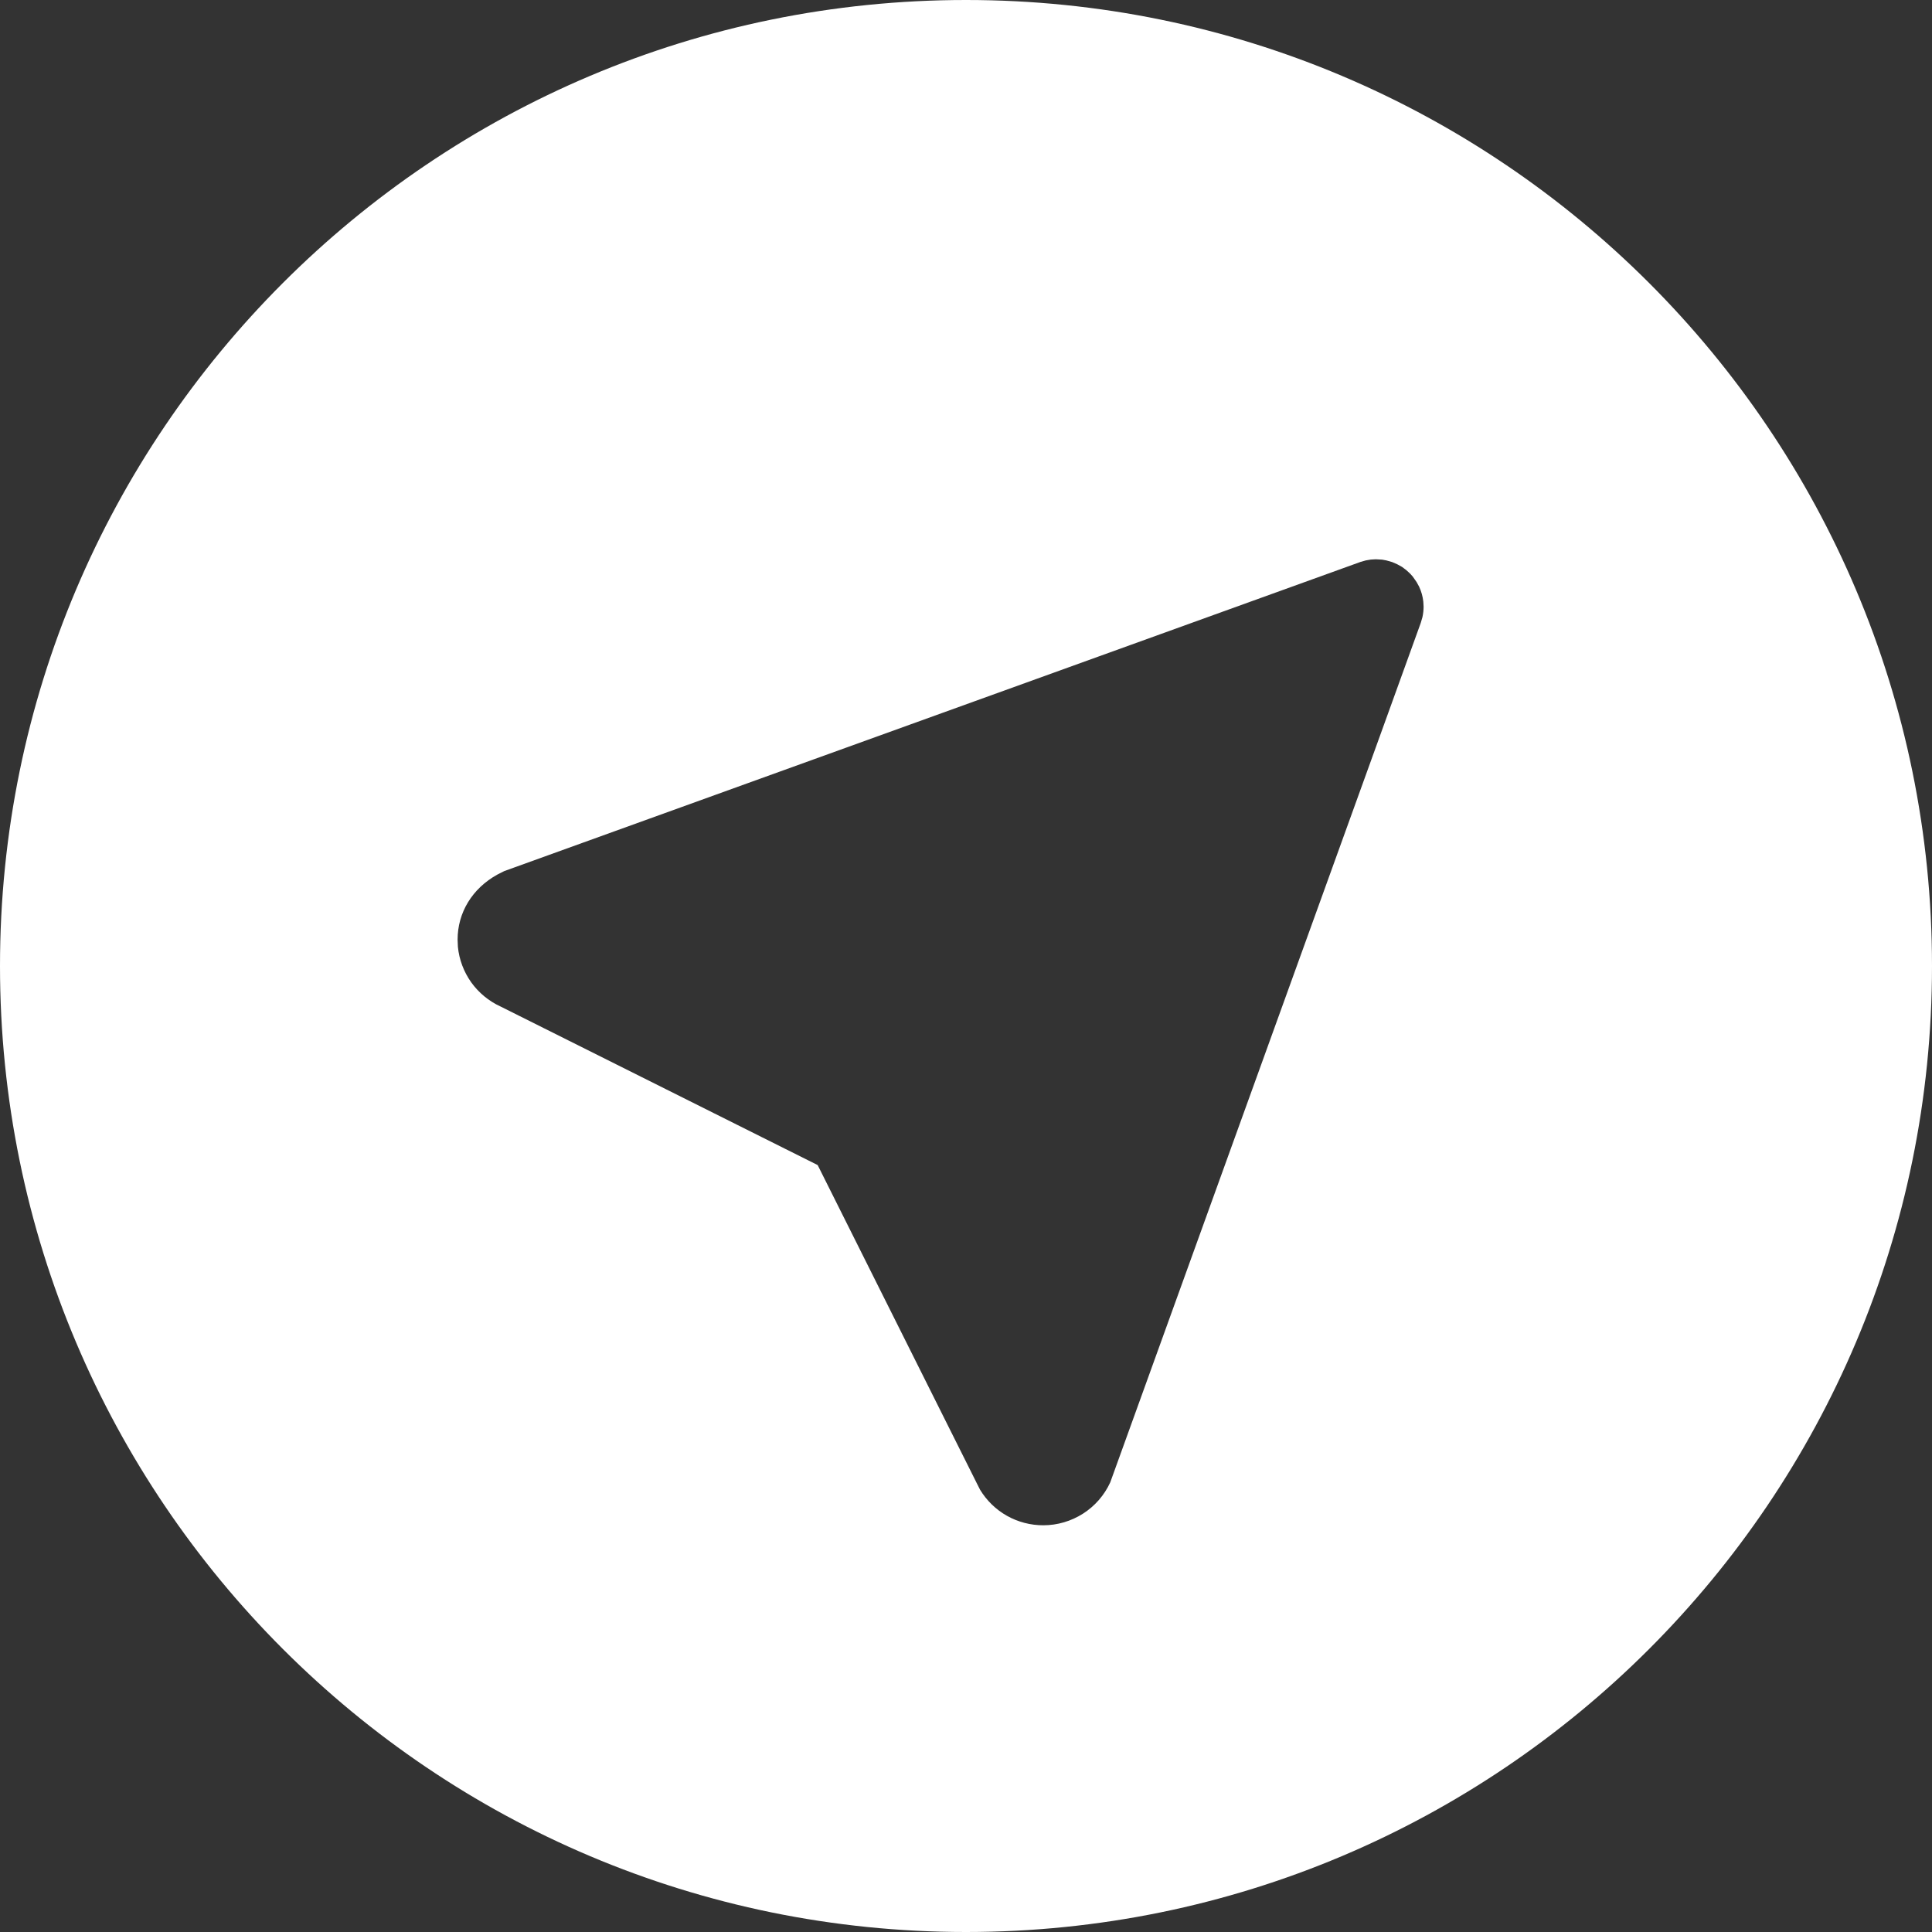 <?xml version="1.0" encoding="UTF-8"?> <svg xmlns="http://www.w3.org/2000/svg" width="27" height="27" viewBox="0 0 27 27" fill="none"><rect x="0" y="0" width="27" height="27" fill="#333333" stroke="none"/><path fill-rule="evenodd" clip-rule="evenodd" d="M13.5 27C20.956 27 27 20.956 27 13.5C27 6.044 20.956 0 13.5 0C6.044 0 0 6.044 0 13.5C0 20.956 6.044 27 13.5 27ZM19.228 7.816L19.158 7.82L19.087 7.832L19.016 7.852L7.046 12.174L6.953 12.221C6.595 12.418 6.395 12.759 6.395 13.131L6.399 13.23C6.416 13.409 6.481 13.581 6.585 13.728C6.69 13.874 6.831 13.991 6.995 14.066L11.427 16.282L13.654 20.735L13.697 20.82C13.789 20.971 13.918 21.097 14.073 21.184C14.228 21.271 14.402 21.316 14.58 21.316C14.777 21.316 14.97 21.259 15.136 21.153C15.302 21.047 15.434 20.895 15.516 20.716L19.855 8.706L19.879 8.624C19.889 8.577 19.895 8.528 19.895 8.478L19.891 8.408C19.883 8.334 19.863 8.264 19.832 8.198L19.797 8.134L19.743 8.057L19.708 8.018L19.654 7.968L19.594 7.923L19.527 7.886L19.456 7.855L19.375 7.832L19.315 7.821L19.228 7.816Z" fill="white"></path></svg> 